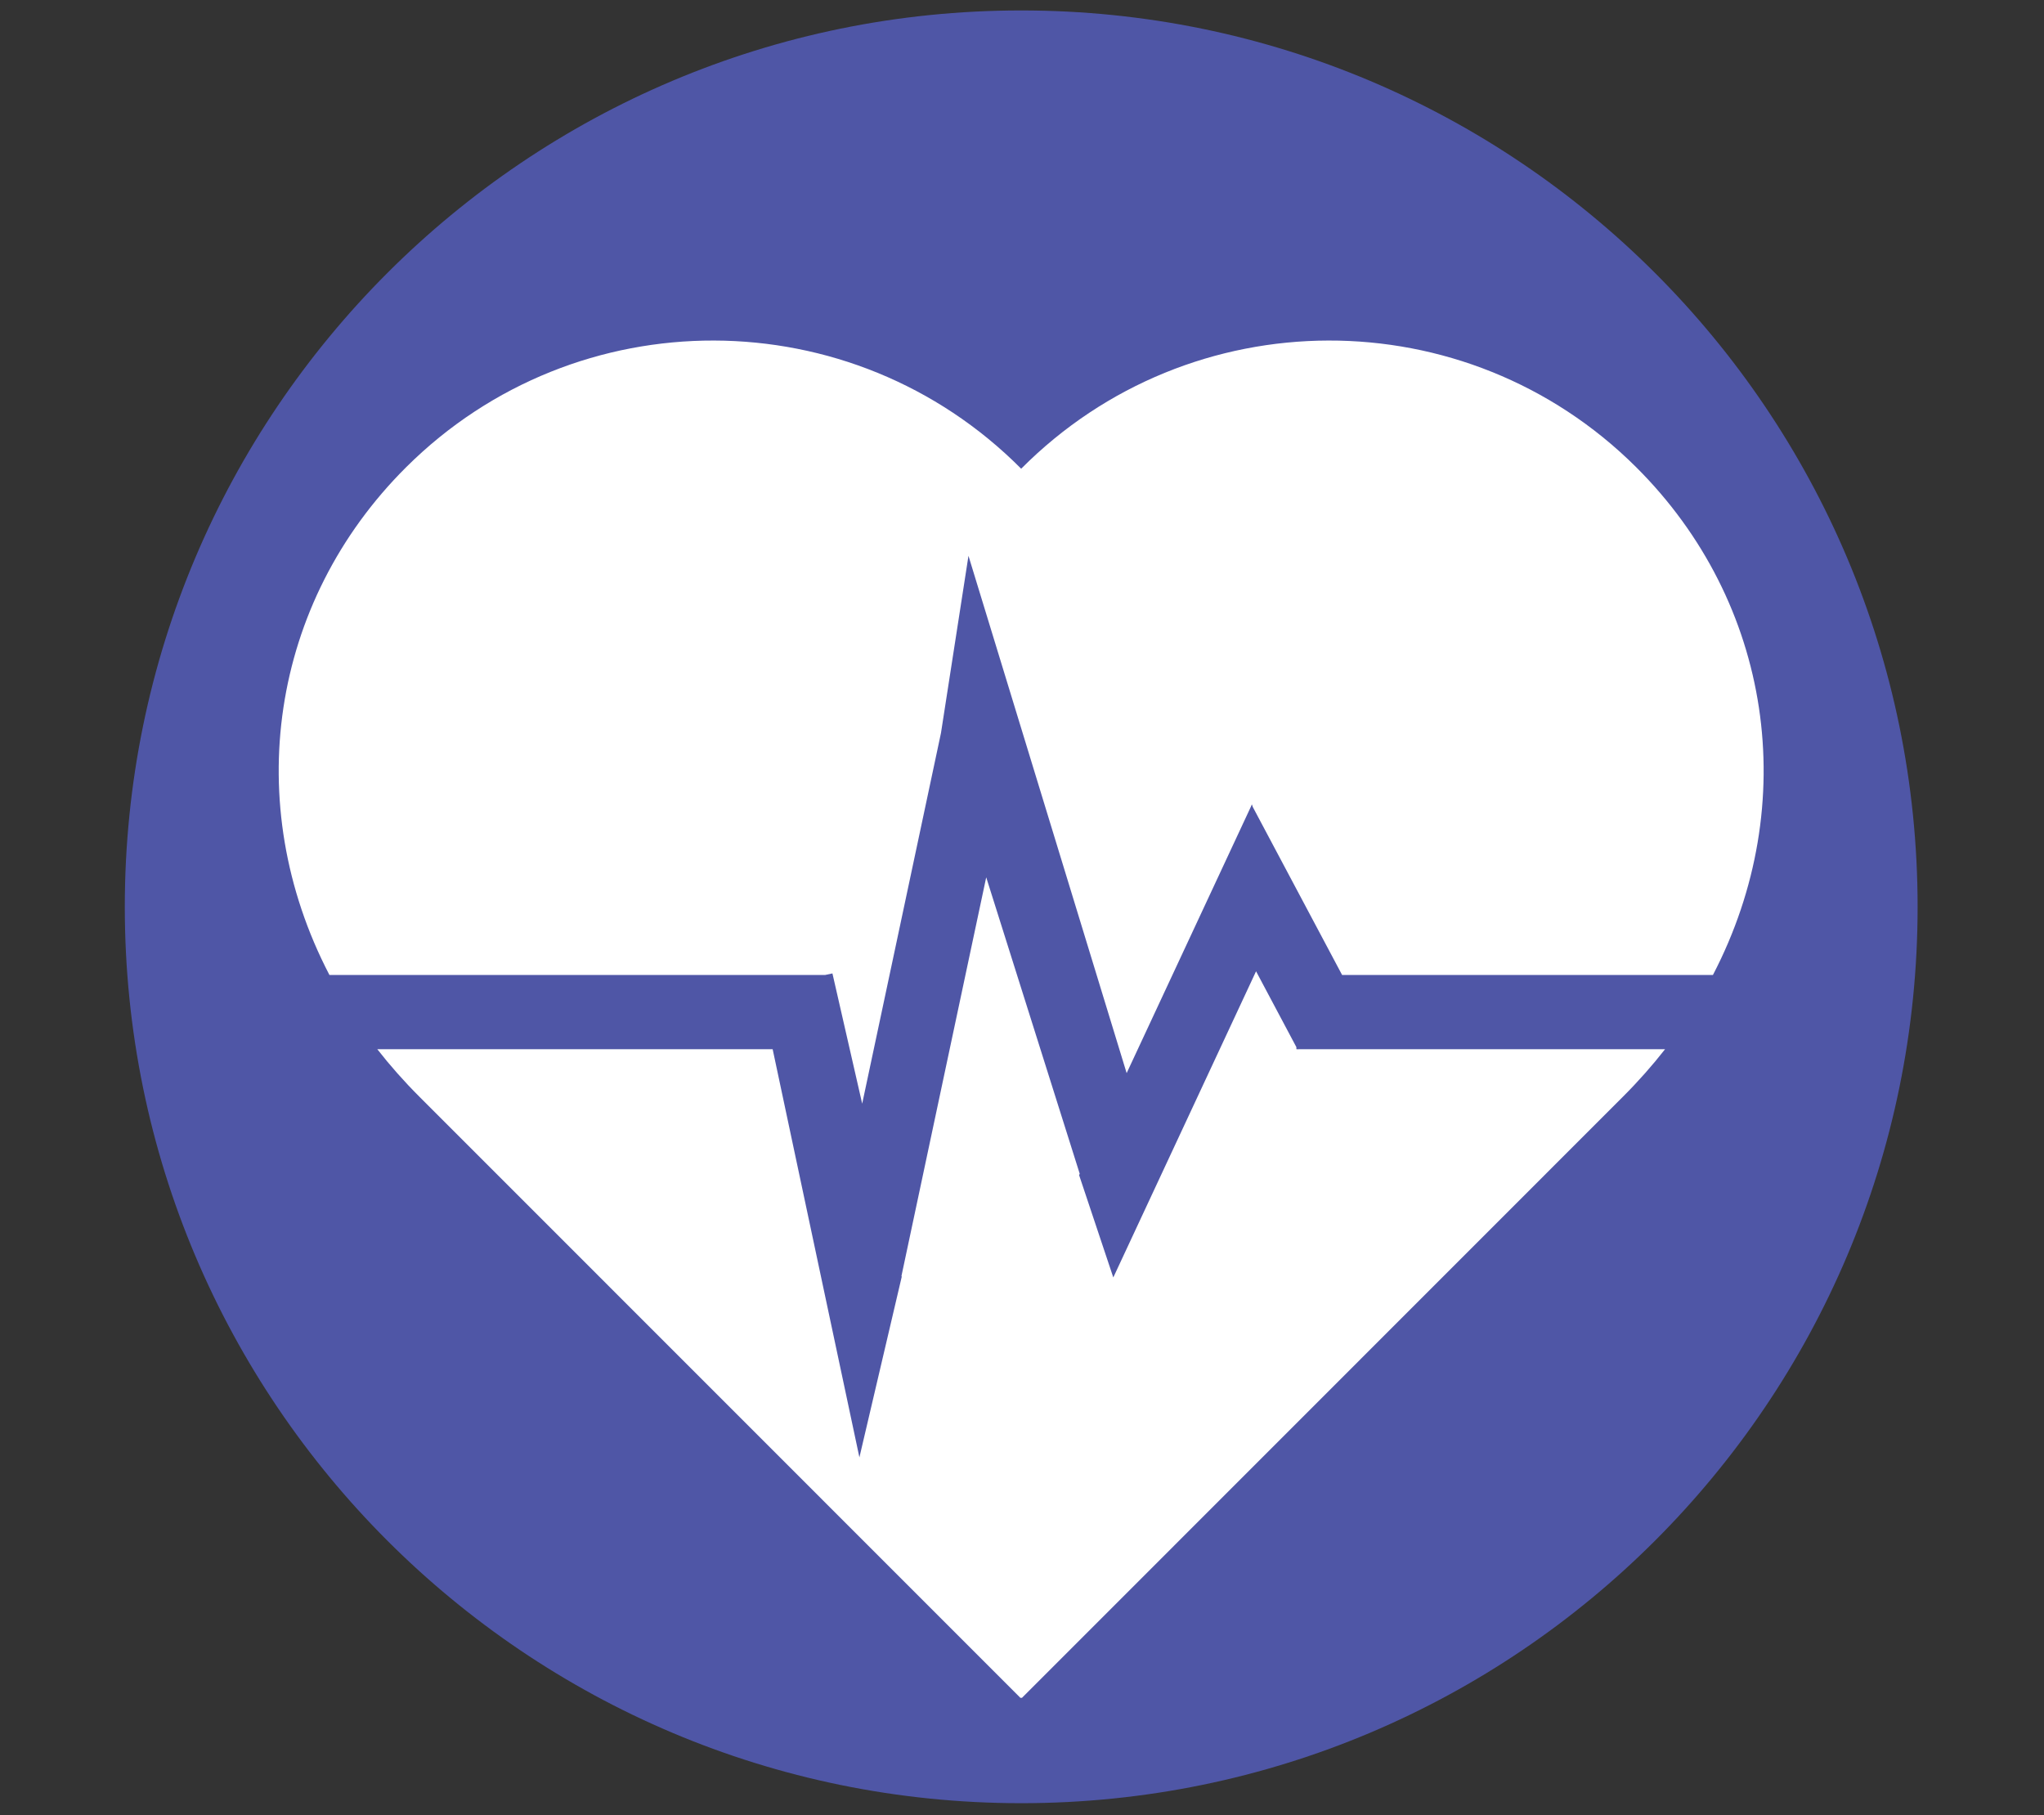 <svg xmlns="http://www.w3.org/2000/svg" xmlns:xlink="http://www.w3.org/1999/xlink" width="429" zoomAndPan="magnify" viewBox="0 0 321.75 285.75" height="381" preserveAspectRatio="xMidYMid meet" version="1.2"><rect x="0" y="0" width="321.75" height="285.75" fill="#333333" stroke="none"/><defs><clipPath id="f414384c8e"><path d="M 19.645 1.645 L 301.855 1.645 L 301.855 283.855 L 19.645 283.855 Z M 19.645 1.645 "/></clipPath><clipPath id="320b0c7a83"><path d="M 160.75 1.645 C 82.82 1.645 19.645 64.82 19.645 142.75 C 19.645 220.68 82.82 283.855 160.75 283.855 C 238.68 283.855 301.855 220.68 301.855 142.75 C 301.855 64.82 238.68 1.645 160.75 1.645 Z M 160.75 1.645 "/></clipPath><clipPath id="b3635e4938"><path d="M 0.645 0.645 L 282.855 0.645 L 282.855 282.855 L 0.645 282.855 Z M 0.645 0.645 "/></clipPath><clipPath id="cfa801a512"><path d="M 141.75 0.645 C 63.82 0.645 0.645 63.82 0.645 141.75 C 0.645 219.68 63.82 282.855 141.75 282.855 C 219.68 282.855 282.855 219.68 282.855 141.75 C 282.855 63.82 219.68 0.645 141.75 0.645 Z M 141.75 0.645 "/></clipPath><clipPath id="309f89f89d"><rect x="0" width="283" y="0" height="283"/></clipPath><clipPath id="64ba3e7d9d"><path d="M 43 53 L 278 53 L 278 267.266 L 43 267.266 Z M 43 53 "/></clipPath></defs><g id="708ee817b3"><g clip-rule="nonzero" clip-path="url(#f414384c8e)"><g clip-rule="nonzero" clip-path="url(#320b0c7a83)"><g transform="matrix(1,0,0,1,19,1)"><g clip-path="url(#309f89f89d)"><g clip-rule="nonzero" clip-path="url(#b3635e4938)"><g clip-rule="nonzero" clip-path="url(#cfa801a512)"><path style=" stroke:none;fill-rule:nonzero;fill:#4f56a6;fill-opacity:1;" d="M 0.645 0.645 L 282.855 0.645 L 282.855 282.855 L 0.645 282.855 Z M 0.645 0.645 "/></g></g></g></g></g></g><g clip-rule="nonzero" clip-path="url(#64ba3e7d9d)"><path style=" stroke:none;fill-rule:evenodd;fill:#ffffff;fill-opacity:1;" d="M 129.895 153.477 L 51.855 153.477 C 37.836 126.547 42.535 94.828 63.953 73.527 C 90.754 46.867 134.086 46.984 160.746 73.785 C 187.402 46.984 230.738 46.867 257.535 73.527 C 278.953 94.828 283.656 126.547 269.637 153.477 L 211.262 153.477 L 197.207 127.039 L 197.07 126.637 L 197.031 126.715 L 197.02 126.688 L 196.941 126.91 L 177.348 168.93 L 152.449 87.496 L 148.121 115.387 L 135.719 173.738 L 131.035 153.234 Z M 121.625 165.164 L 59.391 165.164 C 61.395 167.73 63.598 170.223 66 172.625 C 98.898 205.52 151.531 258.176 160.746 267.395 C 169.965 258.176 222.59 205.52 255.488 172.625 C 257.891 170.223 260.094 167.73 262.102 165.164 L 204.34 165.164 L 204.262 165.203 L 204.238 165.164 L 204.066 165.164 L 204.066 164.84 L 197.719 152.898 L 175.246 201.094 L 169.863 184.98 L 169.961 184.77 L 155.242 138.105 L 141.906 200.84 L 141.941 200.992 L 135.281 229.418 Z M 121.625 165.164 "/></g></g></svg>